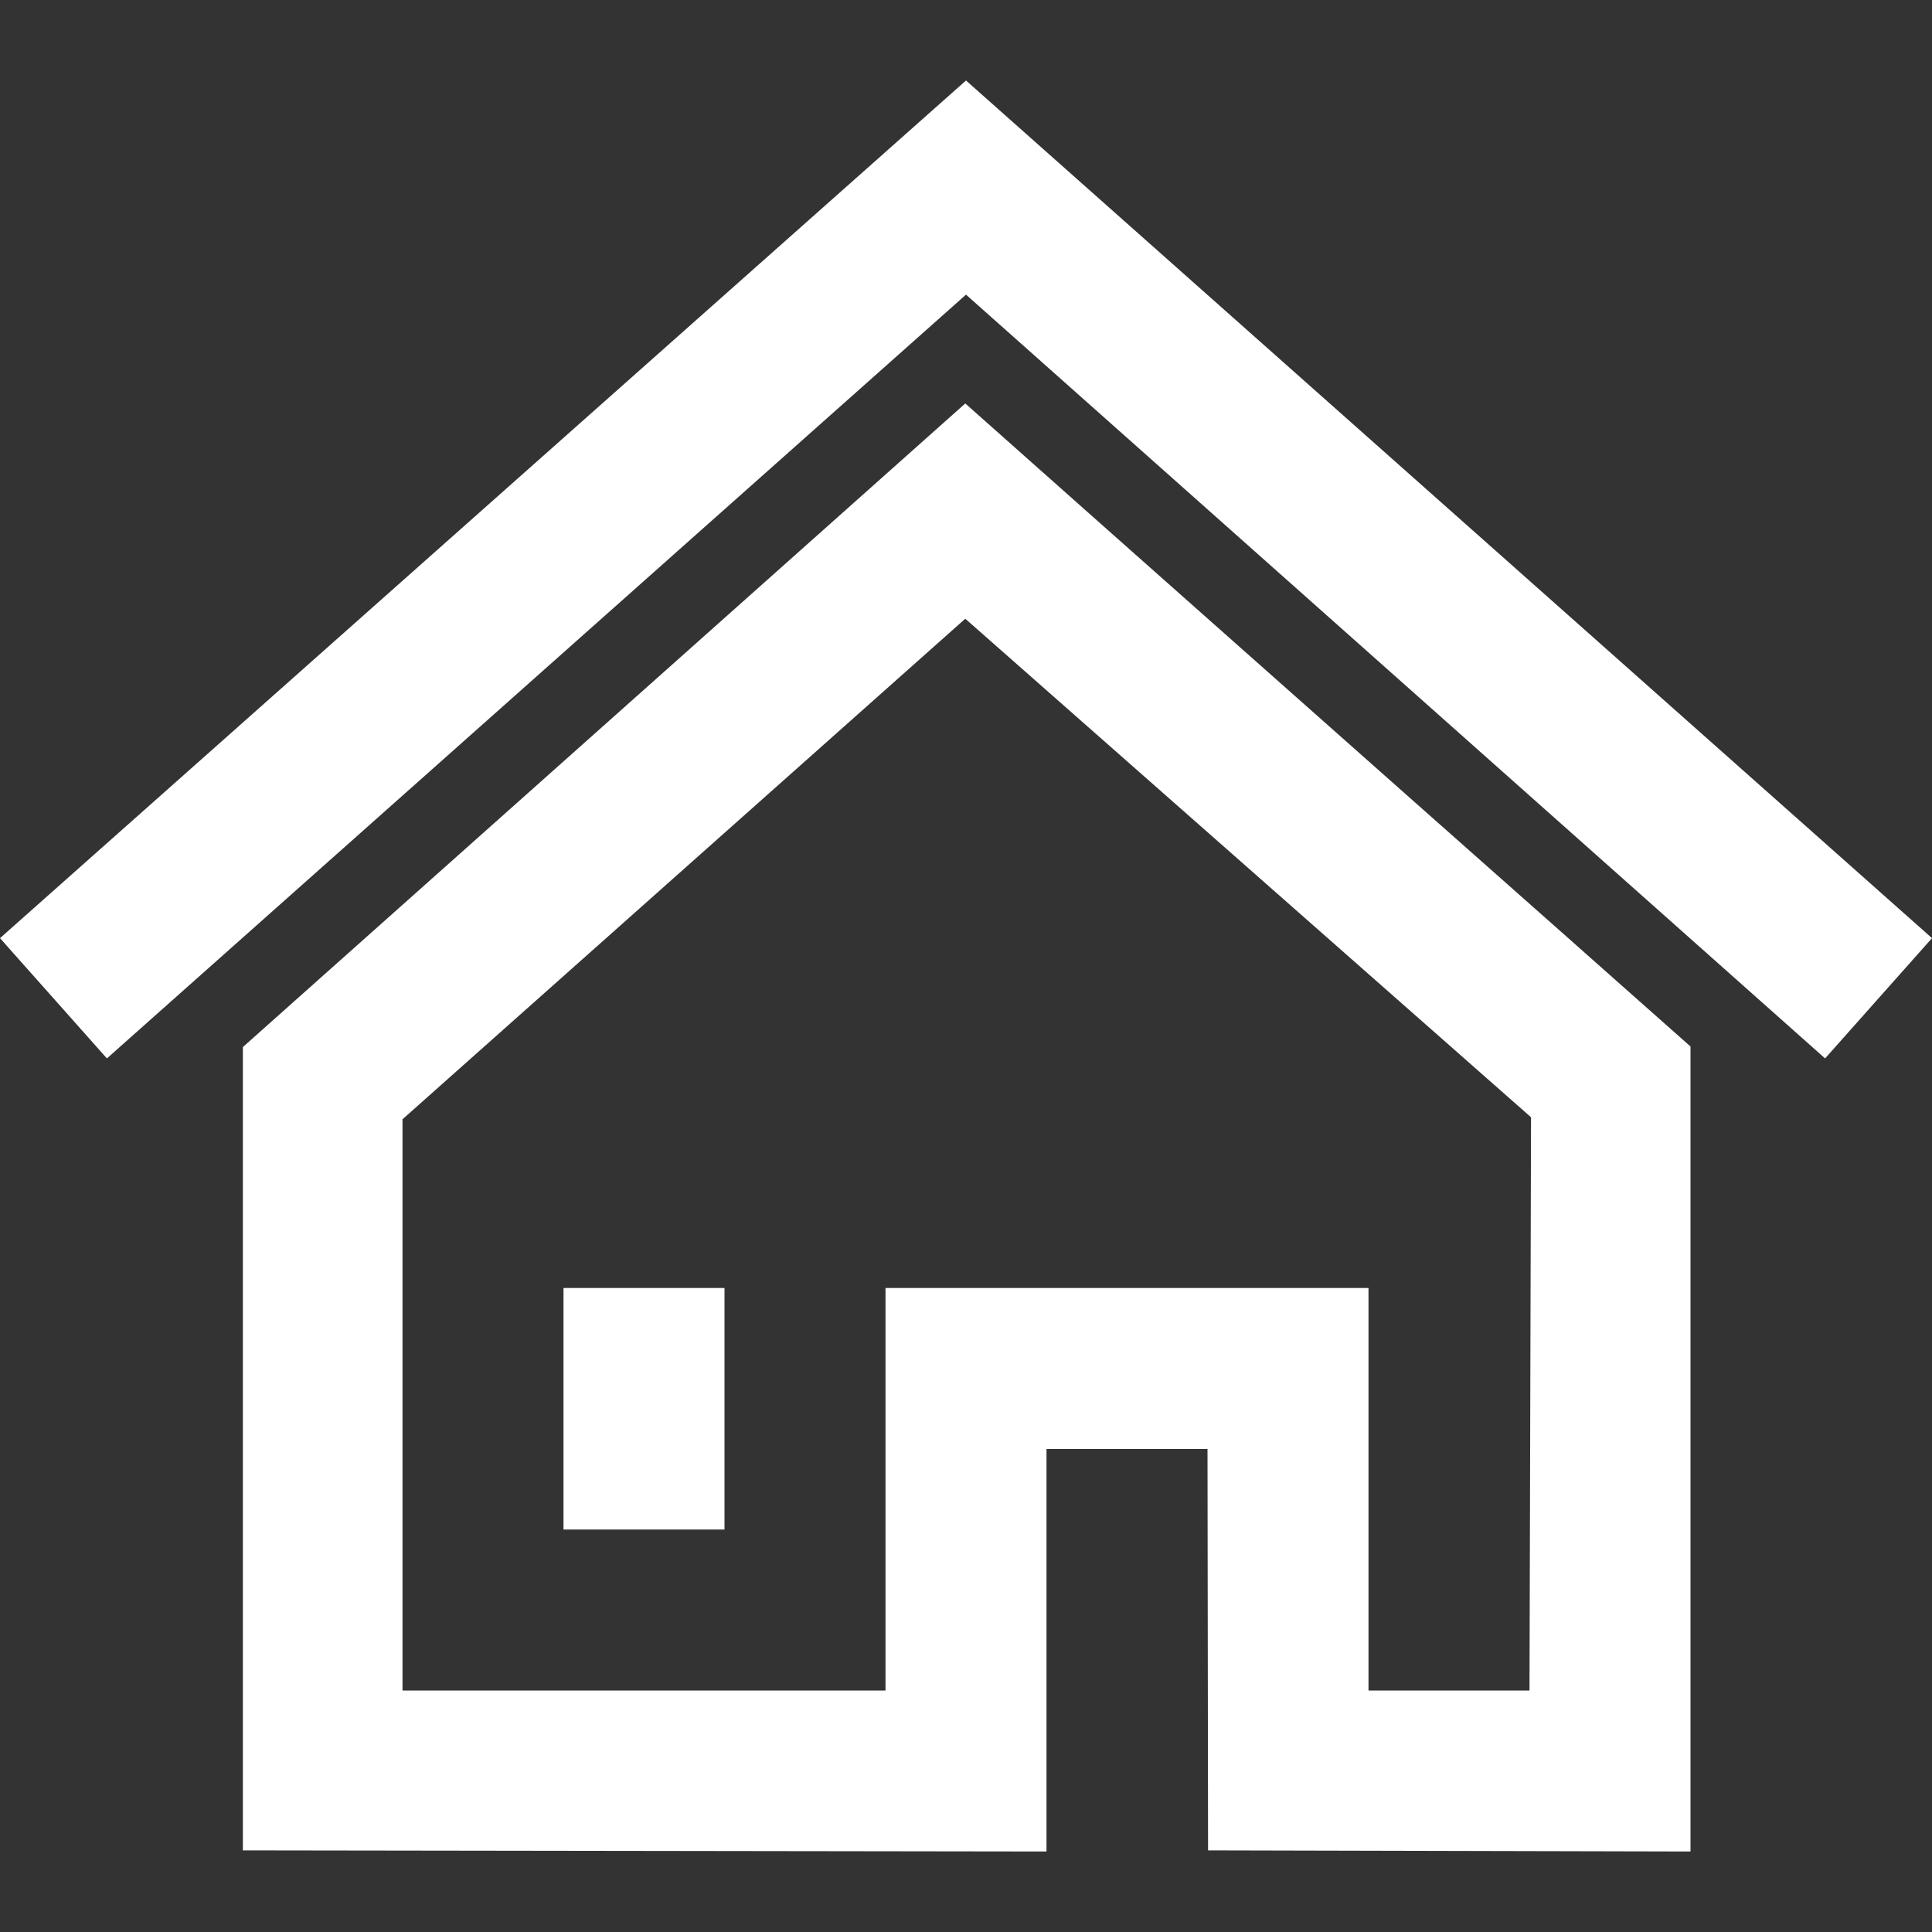 <svg width="24" height="24" viewBox="0 0 24 24" fill="none" xmlns="http://www.w3.org/2000/svg">
<rect x="0" y="0" width="24" height="24" fill="#333333" stroke="none"/>
<path fill-rule="evenodd" clip-rule="evenodd" d="M13 23L3.017 22.986V13.007L11.991 5.012C13.115 6.011 14.241 7.01 15.369 8.01L17.624 10.009C18.751 11.008 19.876 12.001 21 13V23L15.007 22.986L15 18H13V23ZM19 21L19.019 13.879L11.991 7.686L5 13.904V21H11V16H17V21H19ZM9 16V19H7V16H9ZM12 1L24 11.654L22.672 13.148L12 3.66L1.328 13.148L0 11.654L12 1Z" fill="white"/>
</svg>
